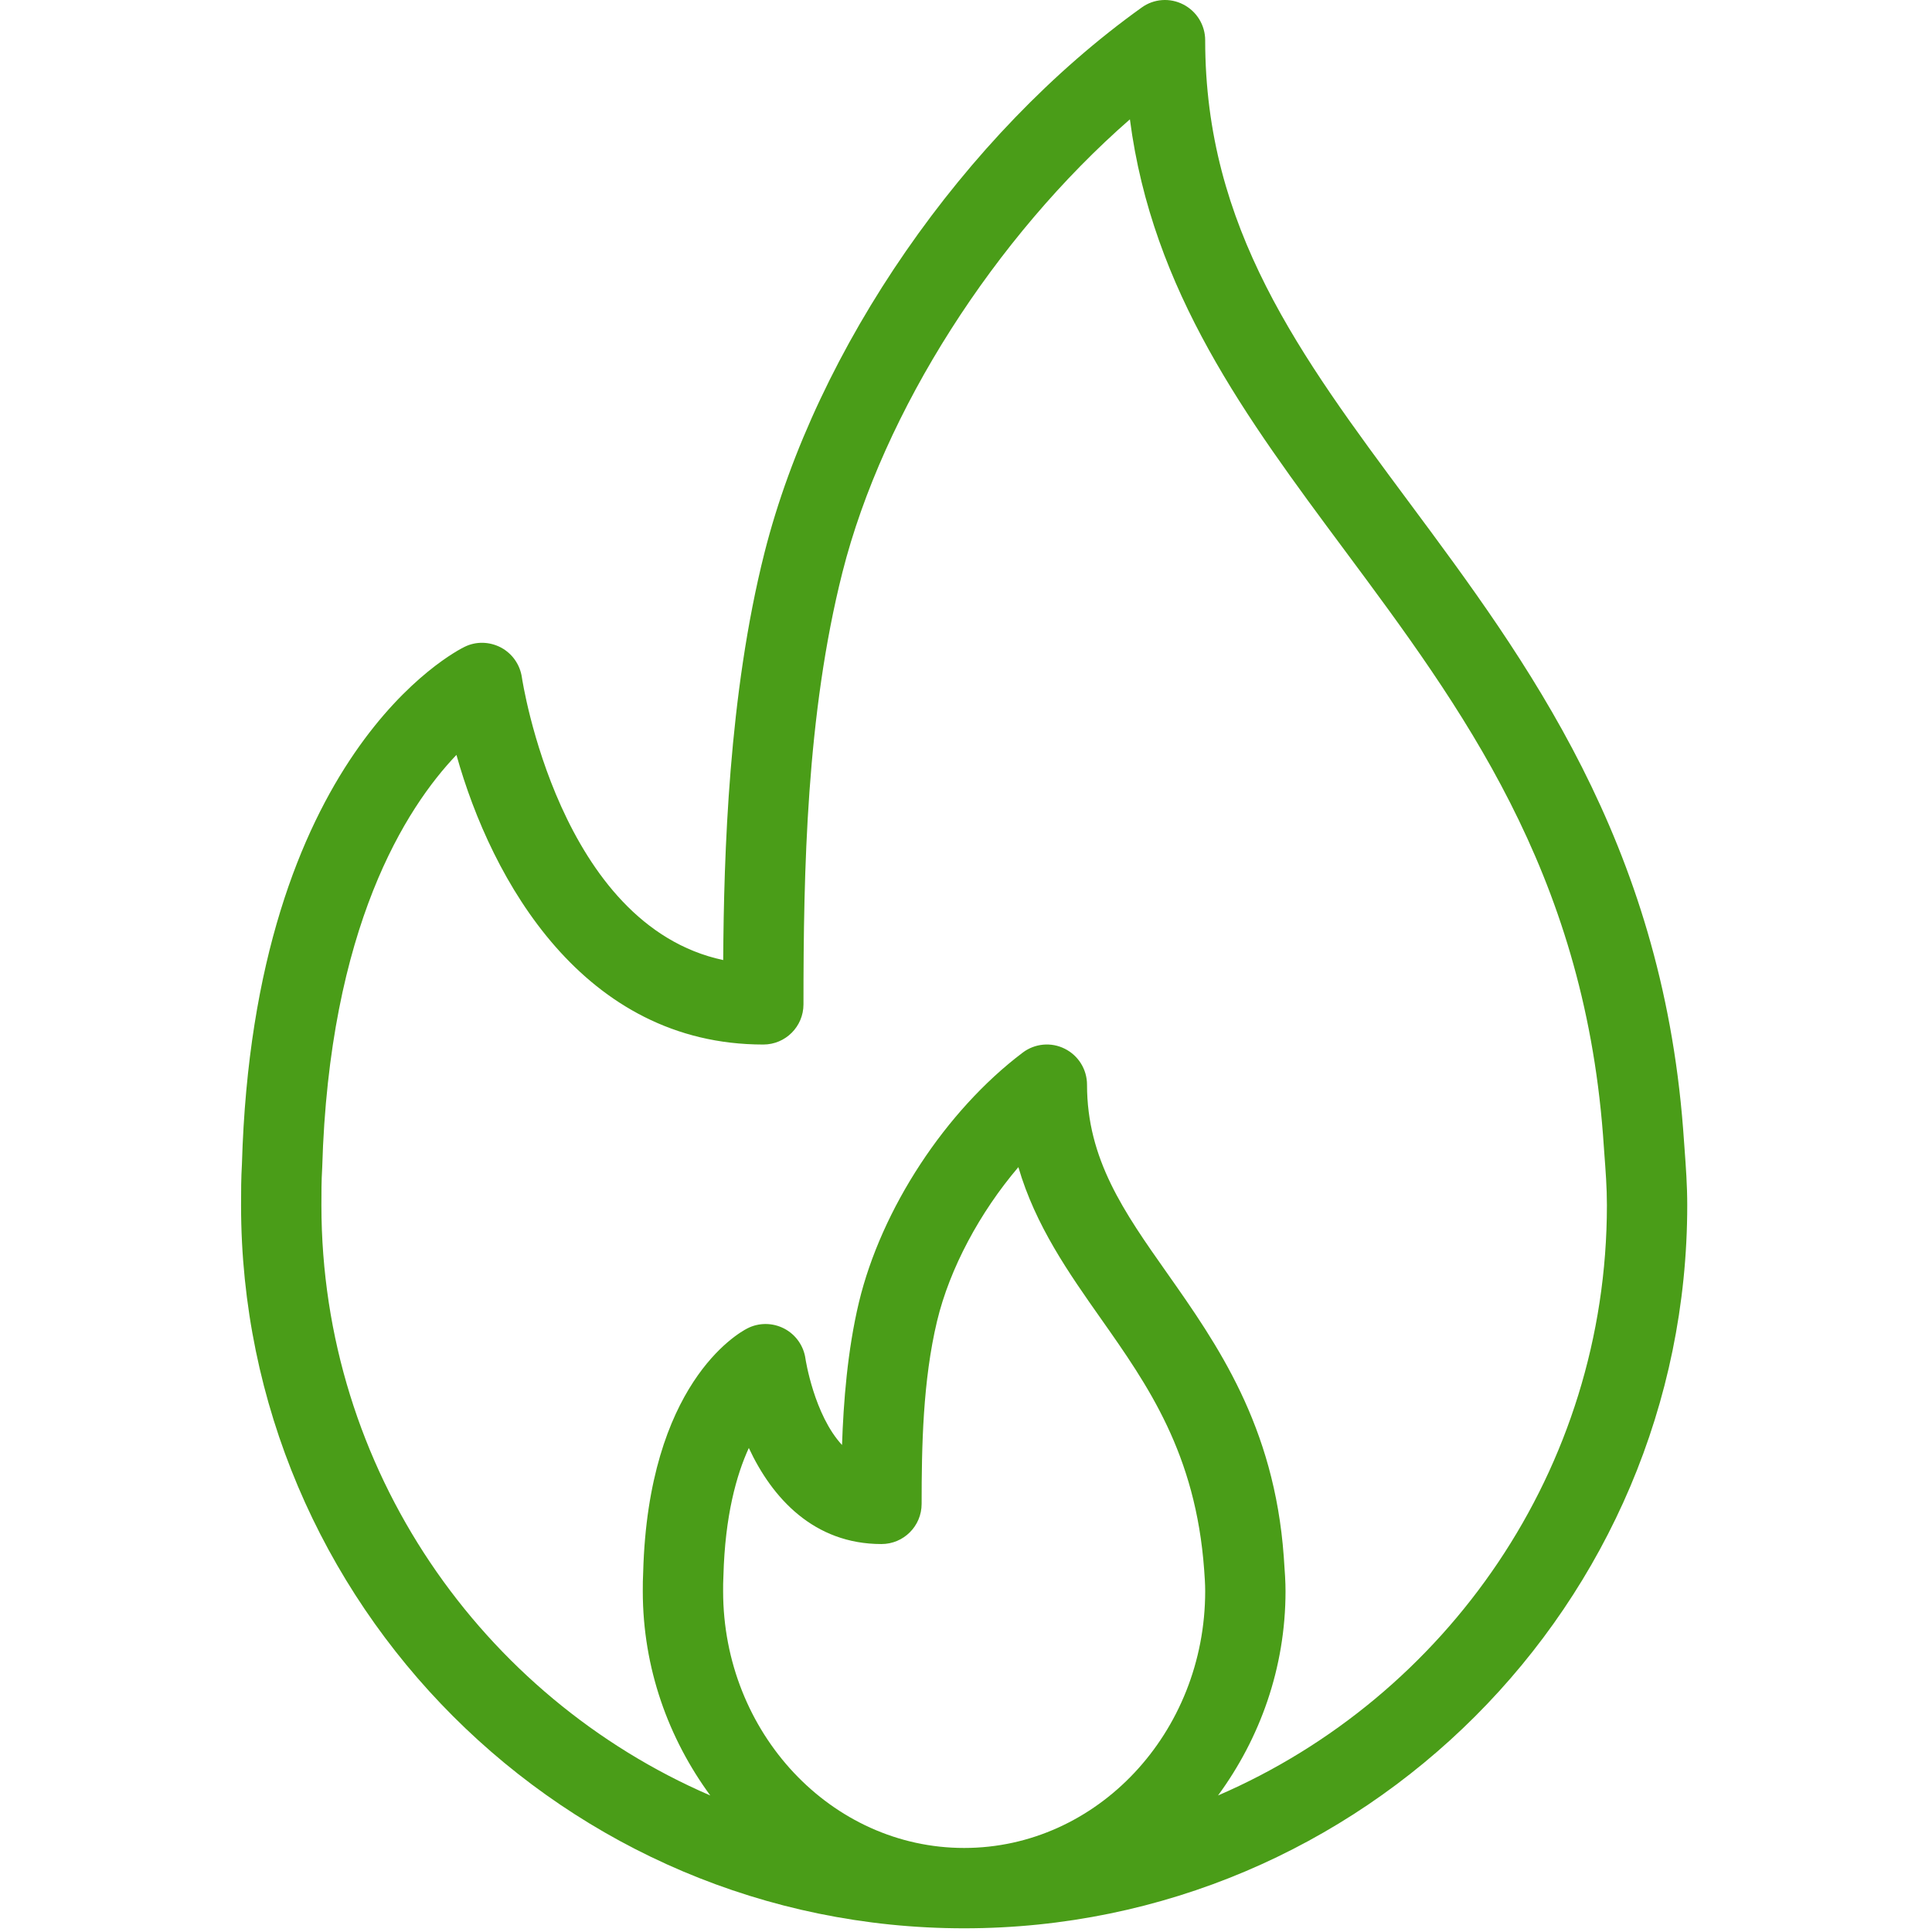 <svg width="513" height="513" viewBox="0 0 513 513" fill="none" xmlns="http://www.w3.org/2000/svg">
<g clip-path="url(#clip0)">
<path d="M447.28 304.8L446.915 299.79C441.05 223.436 405.498 175.571 374.134 133.352C345.092 94.258 320.009 60.498 320.009 10.685C320.009 6.685 317.769 3.029 314.217 1.195C310.654 -0.649 306.373 -0.347 303.134 2.008C256.03 35.716 216.728 92.529 202.999 146.737C193.468 184.477 192.207 226.904 192.03 254.925C148.53 245.633 138.676 180.56 138.572 179.852C138.082 176.477 136.02 173.539 133.02 171.935C129.989 170.352 126.426 170.237 123.353 171.758C121.072 172.862 67.363 200.154 64.238 309.133C64.019 312.758 64.009 316.383 64.009 320.018C64.009 425.883 150.144 512.018 256.009 512.018C361.874 512.018 448.009 425.883 448.009 320.018C448.009 314.706 447.645 309.748 447.28 304.8ZM256.009 490.685C220.717 490.685 192.009 460.102 192.009 422.508C192.009 421.227 191.999 419.935 192.092 418.352C192.519 402.498 195.53 391.675 198.832 384.477C205.02 397.769 216.092 409.987 234.051 409.987C239.947 409.987 244.718 405.216 244.718 399.32C244.718 384.132 245.031 366.612 248.812 350.799C252.177 336.768 260.218 321.861 270.406 309.903C274.937 325.424 283.771 337.986 292.396 350.247C304.74 367.789 317.5 385.924 319.74 416.851C319.875 418.684 320.011 420.528 320.011 422.507C320.009 460.102 291.301 490.685 256.009 490.685ZM323.421 476.748C334.493 461.649 341.343 442.985 341.343 422.508C341.343 419.998 341.187 417.664 340.874 413.3C338.343 378.477 323.207 356.956 309.843 337.967C298.458 321.8 288.635 307.832 288.635 288.019C288.635 283.967 286.343 280.269 282.718 278.467C279.114 276.654 274.76 277.061 271.541 279.509C251.083 294.967 234.02 320.988 228.062 345.832C225.02 358.572 223.958 372.353 223.583 383.686C216.187 375.728 213.895 360.978 213.875 360.78C213.396 357.353 211.292 354.363 208.219 352.77C205.167 351.187 201.511 351.145 198.438 352.728C195.75 354.103 172.136 367.645 170.782 417.457C170.688 419.145 170.678 420.832 170.678 422.509C170.678 442.986 177.528 461.65 188.6 476.749C127.936 450.554 85.345 390.186 85.345 320.02C85.345 316.822 85.335 313.635 85.553 310.082C87.386 246.144 107.845 214.436 121.199 200.447C130.511 233.78 154.907 277.353 202.678 277.353C208.574 277.353 213.345 272.582 213.345 266.686C213.345 230.988 214.147 189.738 223.689 151.967C234.522 109.175 264.199 62.967 300.022 31.686C305.97 77.374 330.855 110.874 357.012 146.071C388.106 187.925 420.252 231.206 425.637 301.29L426.002 306.394C426.335 310.832 426.679 315.259 426.679 320.019C426.676 390.185 384.085 450.553 323.421 476.748Z" fill="#4A9D18"/>
</g>
<defs>
<clipPath id="clip0">
<rect width="512.019" height="512.019" fill="white"/>
</clipPath>
</defs>
</svg>
